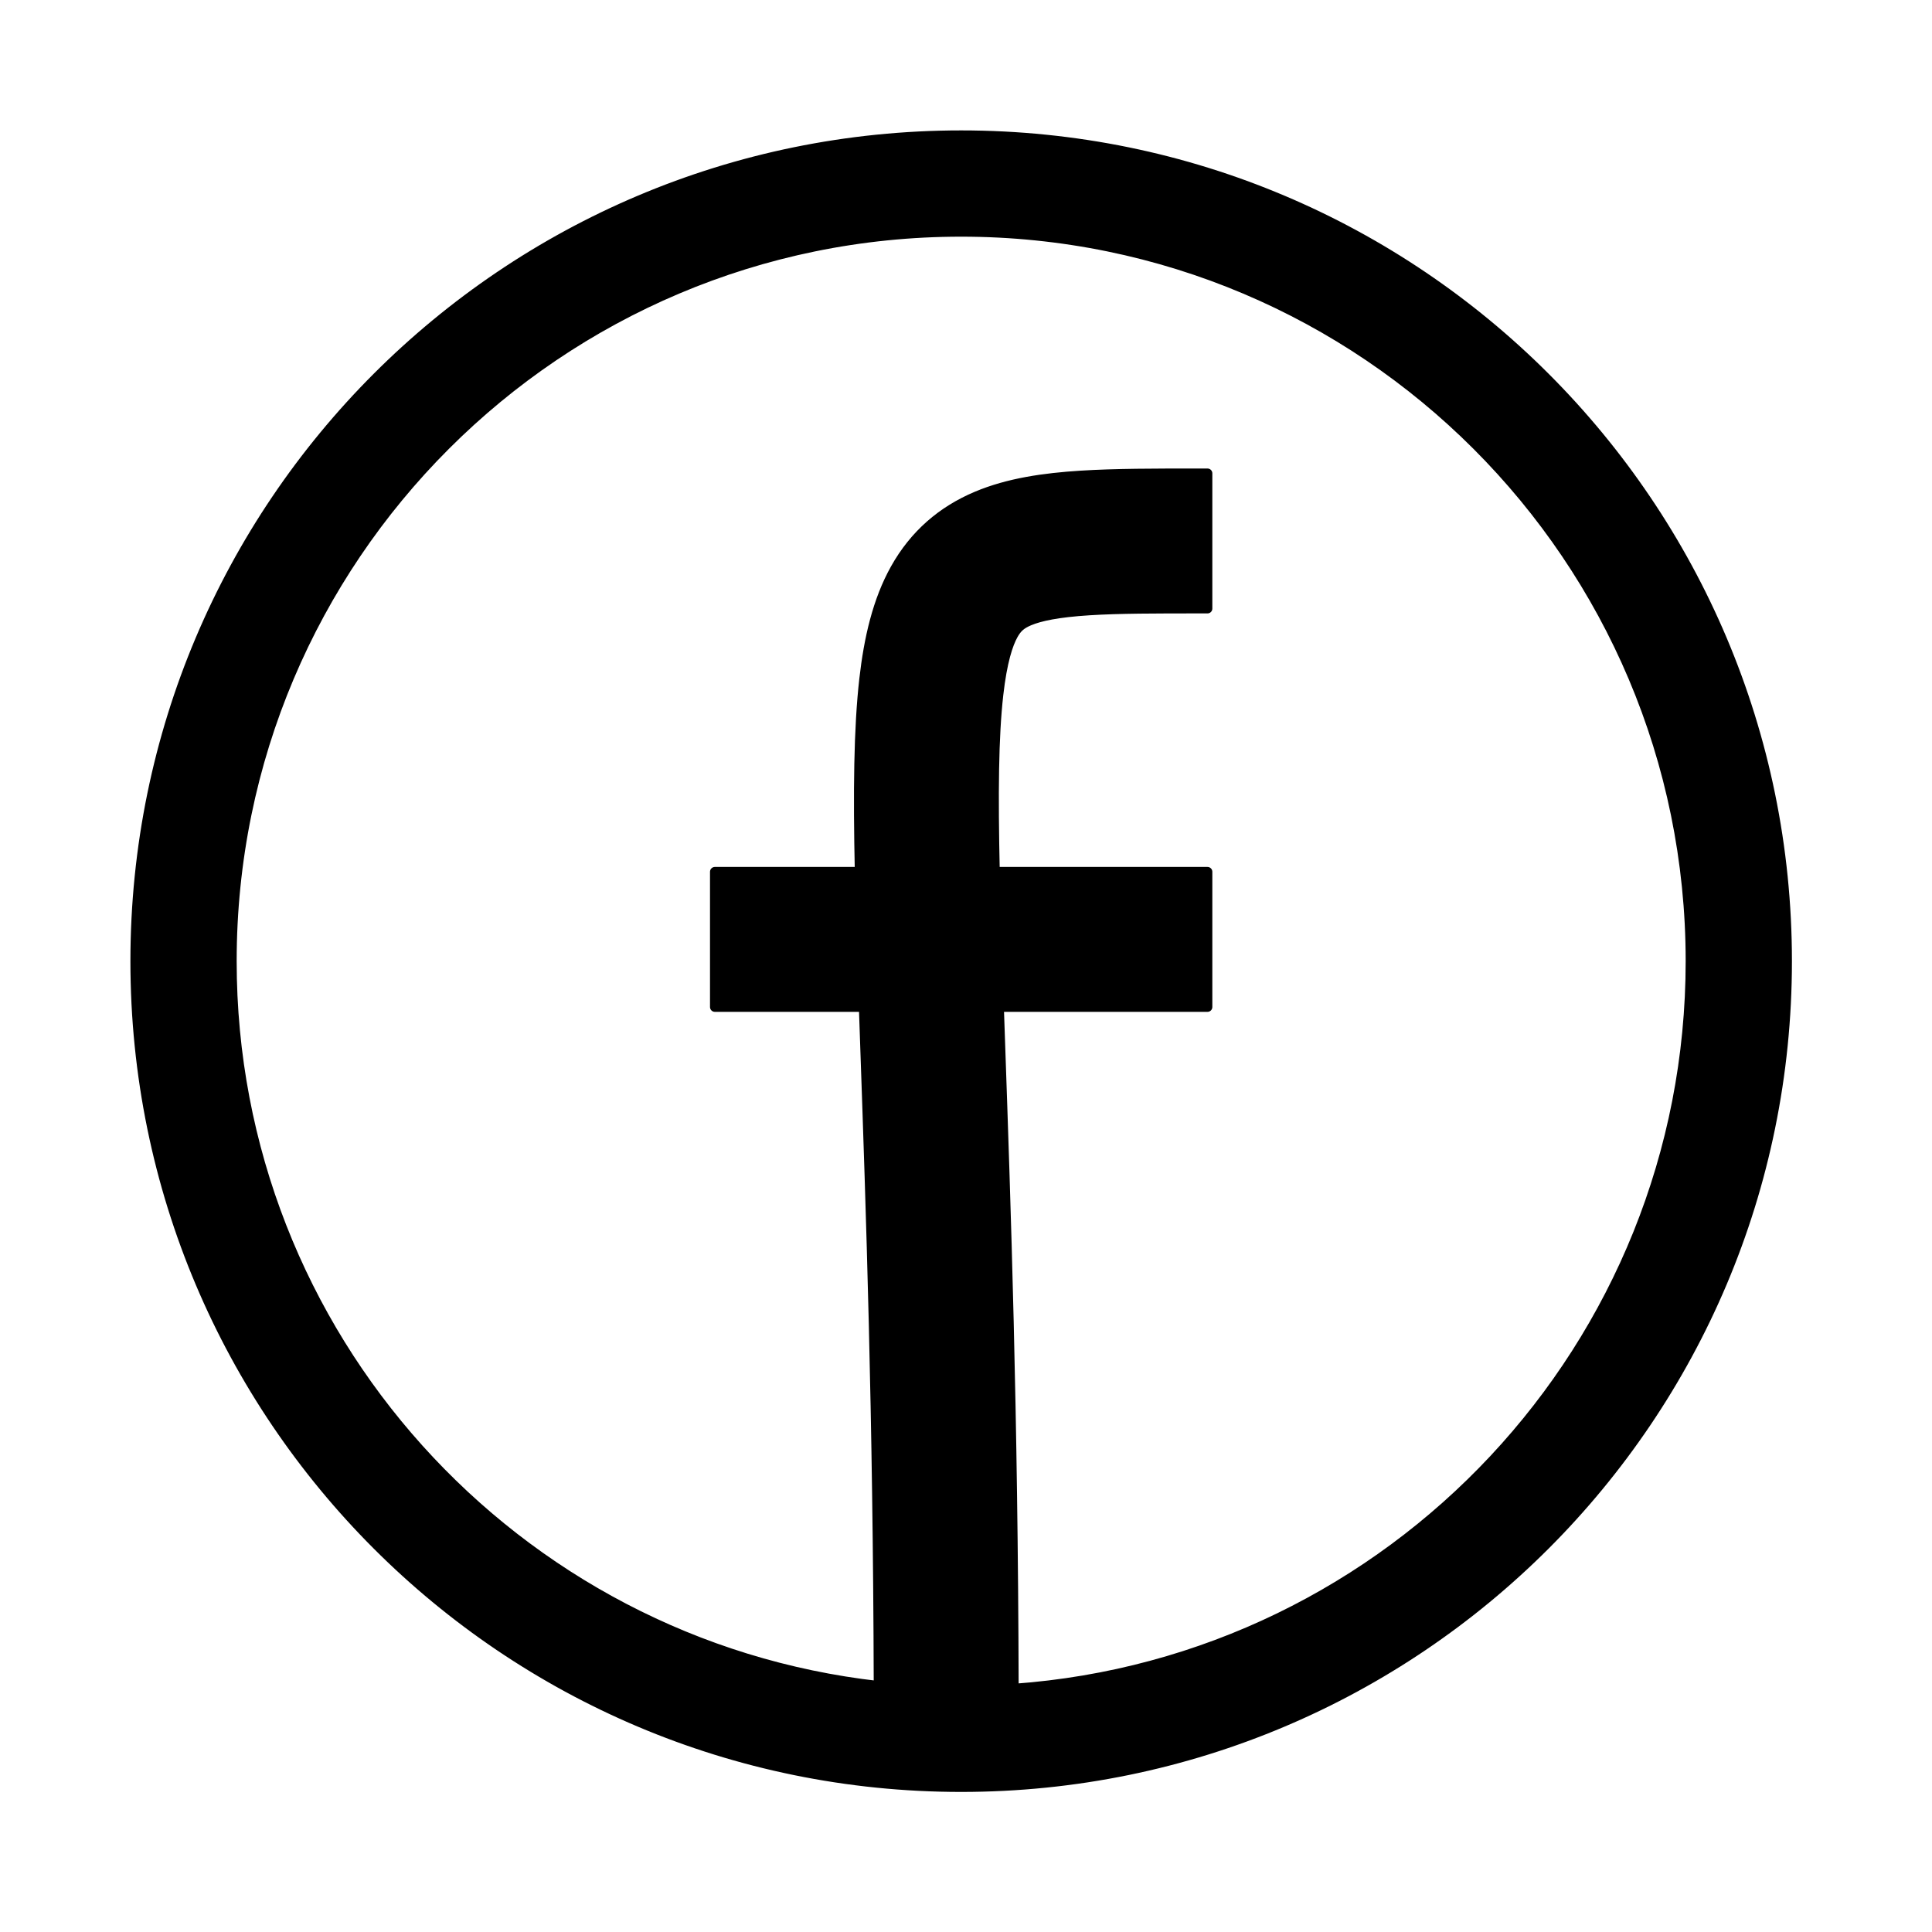 <svg width="200" height="200" viewBox="0 0 200 200" fill="none" xmlns="http://www.w3.org/2000/svg">
<path fill-rule="evenodd" clip-rule="evenodd" d="M90.949 174.521C90.876 146.334 90.128 124.881 89.557 108.495V108.495L89.534 107.824L89.526 107.595C89.487 106.457 89.448 105.34 89.41 104.246H89.403H89.268H89.133H88.999H88.864H88.729H88.594H88.459H88.324H88.189H88.054H87.919H87.785H87.65H87.515H87.38H87.246H87.111H86.977H86.842H86.707H86.573H86.439H86.304H86.17H86.035H85.901H85.767H85.633H85.499H85.365H85.231H85.097H84.963H84.829H84.695H84.562H84.428H84.295H84.161H84.028H83.895H83.761H83.628H83.495H83.362H83.229H83.097H82.964H82.831H82.699H82.566H82.434H82.302H82.17H82.038H81.906H81.774H81.642H81.51H81.379H81.248H81.116H80.985H80.854H80.723H80.592H80.462H80.331H80.201H80.07H79.94H79.81H79.68H79.55H79.421H79.291H79.162H79.033H78.903H78.775H78.646H78.517H78.389H78.26H78.132H78.004H77.876H77.749H77.621H77.494H77.366H77.239H77.112H76.986H76.859H76.733H76.607H76.481H76.355H76.229H76.104H75.978H75.853H75.728H75.603H75.479H75.355H75.231H75.106H74.983H74.859H74.736H74.613H74.49H74.367H74.244H74.122H74V90.246H74.122H74.244H74.367H74.49H74.613H74.736H74.859H74.983H75.106H75.231H75.355H75.479H75.603H75.728H75.853H75.978H76.104H76.229H76.355H76.481H76.607H76.733H76.859H76.986H77.112H77.239H77.366H77.494H77.621H77.749H77.876H78.004H78.132H78.26H78.389H78.517H78.646H78.775H78.903H79.033H79.162H79.291H79.421H79.55H79.68H79.81H79.94H80.07H80.201H80.331H80.462H80.592H80.723H80.854H80.985H81.116H81.248H81.379H81.51H81.642H81.774H81.906H82.038H82.17H82.302H82.434H82.566H82.699H82.831H82.964H83.097H83.229H83.362H83.495H83.628H83.761H83.895H84.028H84.161H84.295H84.428H84.562H84.695H84.829H84.963H85.097H85.231H85.365H85.499H85.633H85.767H85.901H86.035H86.17H86.304H86.439H86.573H86.707H86.842H86.977H87.111H87.246H87.38H87.515H87.65H87.785H87.919H88.054H88.189H88.324H88.459H88.594H88.729H88.864H88.99C88.813 81.976 88.874 75.409 89.454 70.308C89.933 66.094 90.827 62.18 92.675 58.876C94.664 55.32 97.525 52.878 101.101 51.369C104.407 49.974 108.131 49.461 111.857 49.224C115.409 48.998 119.579 48.999 124.18 49H124.18L125 49L125 63L124.435 63H124.435C119.59 63 115.837 63 112.745 63.196C109.499 63.402 107.657 63.798 106.543 64.268C105.701 64.624 105.29 65.001 104.894 65.709C104.358 66.668 103.754 68.463 103.364 71.89C102.867 76.263 102.815 82.144 102.996 90.246H103.013H103.139H103.265H103.391H103.516H103.642H103.767H103.892H104.017H104.141H104.266H104.39H104.514H104.638H104.761H104.885H105.008H105.131H105.254H105.376H105.499H105.621H105.743H105.865H105.986H106.108H106.229H106.349H106.47H106.591H106.711H106.831H106.95H107.07H107.189H107.308H107.427H107.546H107.664H107.782H107.9H108.017H108.135H108.252H108.369H108.485H108.602H108.718H108.833H108.949H109.064H109.179H109.294H109.408H109.523H109.637H109.75H109.864H109.977H110.089H110.202H110.314H110.426H110.538H110.649H110.76H110.871H110.982H111.092H111.202H111.312H111.421H111.53H111.639H111.747H111.855H111.963H112.071H112.178H112.285H112.391H112.497H112.603H112.709H112.814H112.919H113.024H113.128H113.232H113.336H113.439H113.542H113.645H113.747H113.849H113.951H114.052H114.153H114.253H114.353H114.453H114.553H114.652H114.751H114.849H114.947H115.045H115.142H115.239H115.336H115.432H115.528H115.624H115.719H115.814H115.908H116.002H116.096H116.189H116.282H116.374H116.466H116.558H116.649H116.74H116.831H116.921H117.01H117.1H117.189H117.277H117.365H117.453H117.54H117.627H117.714H117.8H117.885H117.97H118.055H118.14H118.224H118.307H118.39H118.473H118.555H118.637H118.718H118.799H118.88H118.96H119.039H119.118H119.197H119.275H119.353H119.431H119.507H119.584H119.66H119.735H119.811H119.885H119.959H120.033H120.106H120.179H120.251H120.323H120.395H120.465H120.536H120.606H120.675H120.744H120.813H120.881H120.948H121.015H121.082H121.148H121.213H121.278H121.343H121.407H121.47H121.533H121.596H121.658H121.719H121.78H121.841H121.901H121.96H122.019H122.078H122.136H122.193H122.25H122.306H122.362H122.417H122.472H122.526H122.58H122.633H122.686H122.738H122.789H122.84H122.891H122.941H122.99H123.039H123.087H123.135H123.182H123.228H123.274H123.32H123.364H123.409H123.453H123.496H123.538H123.58H123.622H123.663H123.703H123.743H123.782H123.82H123.858H123.896H123.932H123.969H124.004H124.039H124.074H124.108H124.141H124.173H124.205H124.237H124.268H124.298H124.327H124.356H124.385H124.413H124.44H124.466H124.492H124.517H124.542H124.566H124.59H124.612H124.634H124.656H124.677H124.697H124.717H124.736H124.754H124.772H124.789H124.805H124.821H124.836H124.85H124.864H124.877H124.89H124.902H124.913H124.923H124.933H124.942H124.951H124.959H124.966H124.972H124.978H124.983H124.988H124.991H124.994H124.997H124.999H125C125 90.246 125 90.246 125 97.246C125 104.246 125 104.246 125 104.246H124.999H124.997H124.994H124.991H124.988H124.983H124.978H124.972H124.966H124.959H124.951H124.942H124.933H124.923H124.913H124.902H124.89H124.877H124.864H124.85H124.836H124.821H124.805H124.789H124.772H124.754H124.736H124.717H124.697H124.677H124.656H124.634H124.612H124.59H124.566H124.542H124.517H124.492H124.466H124.44H124.413H124.385H124.356H124.327H124.298H124.268H124.237H124.205H124.173H124.141H124.108H124.074H124.039H124.004H123.969H123.932H123.896H123.858H123.82H123.782H123.743H123.703H123.663H123.622H123.58H123.538H123.496H123.453H123.409H123.364H123.32H123.274H123.228H123.182H123.135H123.087H123.039H122.99H122.941H122.891H122.84H122.789H122.738H122.686H122.633H122.58H122.526H122.472H122.417H122.362H122.306H122.25H122.193H122.136H122.078H122.019H121.96H121.901H121.841H121.78H121.719H121.658H121.596H121.533H121.47H121.407H121.343H121.278H121.213H121.148H121.082H121.015H120.948H120.881H120.813H120.744H120.675H120.606H120.536H120.465H120.395H120.323H120.251H120.179H120.106H120.033H119.959H119.885H119.811H119.735H119.66H119.584H119.507H119.431H119.353H119.275H119.197H119.118H119.039H118.96H118.88H118.799H118.718H118.637H118.555H118.473H118.39H118.307H118.224H118.14H118.055H117.97H117.885H117.8H117.714H117.627H117.54H117.453H117.365H117.277H117.189H117.1H117.01H116.921H116.831H116.74H116.649H116.558H116.466H116.374H116.282H116.189H116.096H116.002H115.908H115.814H115.719H115.624H115.528H115.432H115.336H115.239H115.142H115.045H114.947H114.849H114.751H114.652H114.553H114.453H114.353H114.253H114.153H114.052H113.951H113.849H113.747H113.645H113.542H113.439H113.336H113.232H113.128H113.024H112.919H112.814H112.709H112.603H112.497H112.391H112.285H112.178H112.071H111.963H111.855H111.747H111.639H111.53H111.421H111.312H111.202H111.092H110.982H110.871H110.76H110.649H110.538H110.426H110.314H110.202H110.089H109.977H109.864H109.75H109.637H109.523H109.408H109.294H109.179H109.064H108.949H108.833H108.718H108.602H108.485H108.369H108.252H108.135H108.017H107.9H107.782H107.664H107.546H107.427H107.308H107.189H107.07H106.95H106.831H106.711H106.591H106.47H106.349H106.229H106.108H105.986H105.865H105.743H105.621H105.499H105.376H105.254H105.131H105.008H104.885H104.761H104.638H104.514H104.39H104.266H104.141H104.017H103.892H103.767H103.642H103.516H103.419C103.453 105.252 103.489 106.282 103.526 107.336L103.55 108.027C104.124 124.499 104.881 146.233 104.95 174.806C144.103 172.014 175 139.365 175 99.5C175 57.803 141.198 24 99.5 24C57.803 24 24 57.803 24 99.5C24 138.306 53.277 170.274 90.949 174.521ZM185 99.5C185 146.72 146.72 185 99.5 185C52.28 185 14 146.72 14 99.5C14 52.28 52.28 14 99.5 14C146.72 14 185 52.28 185 99.5Z" fill="black" stroke="black" stroke-linejoin="round"/>
</svg>
